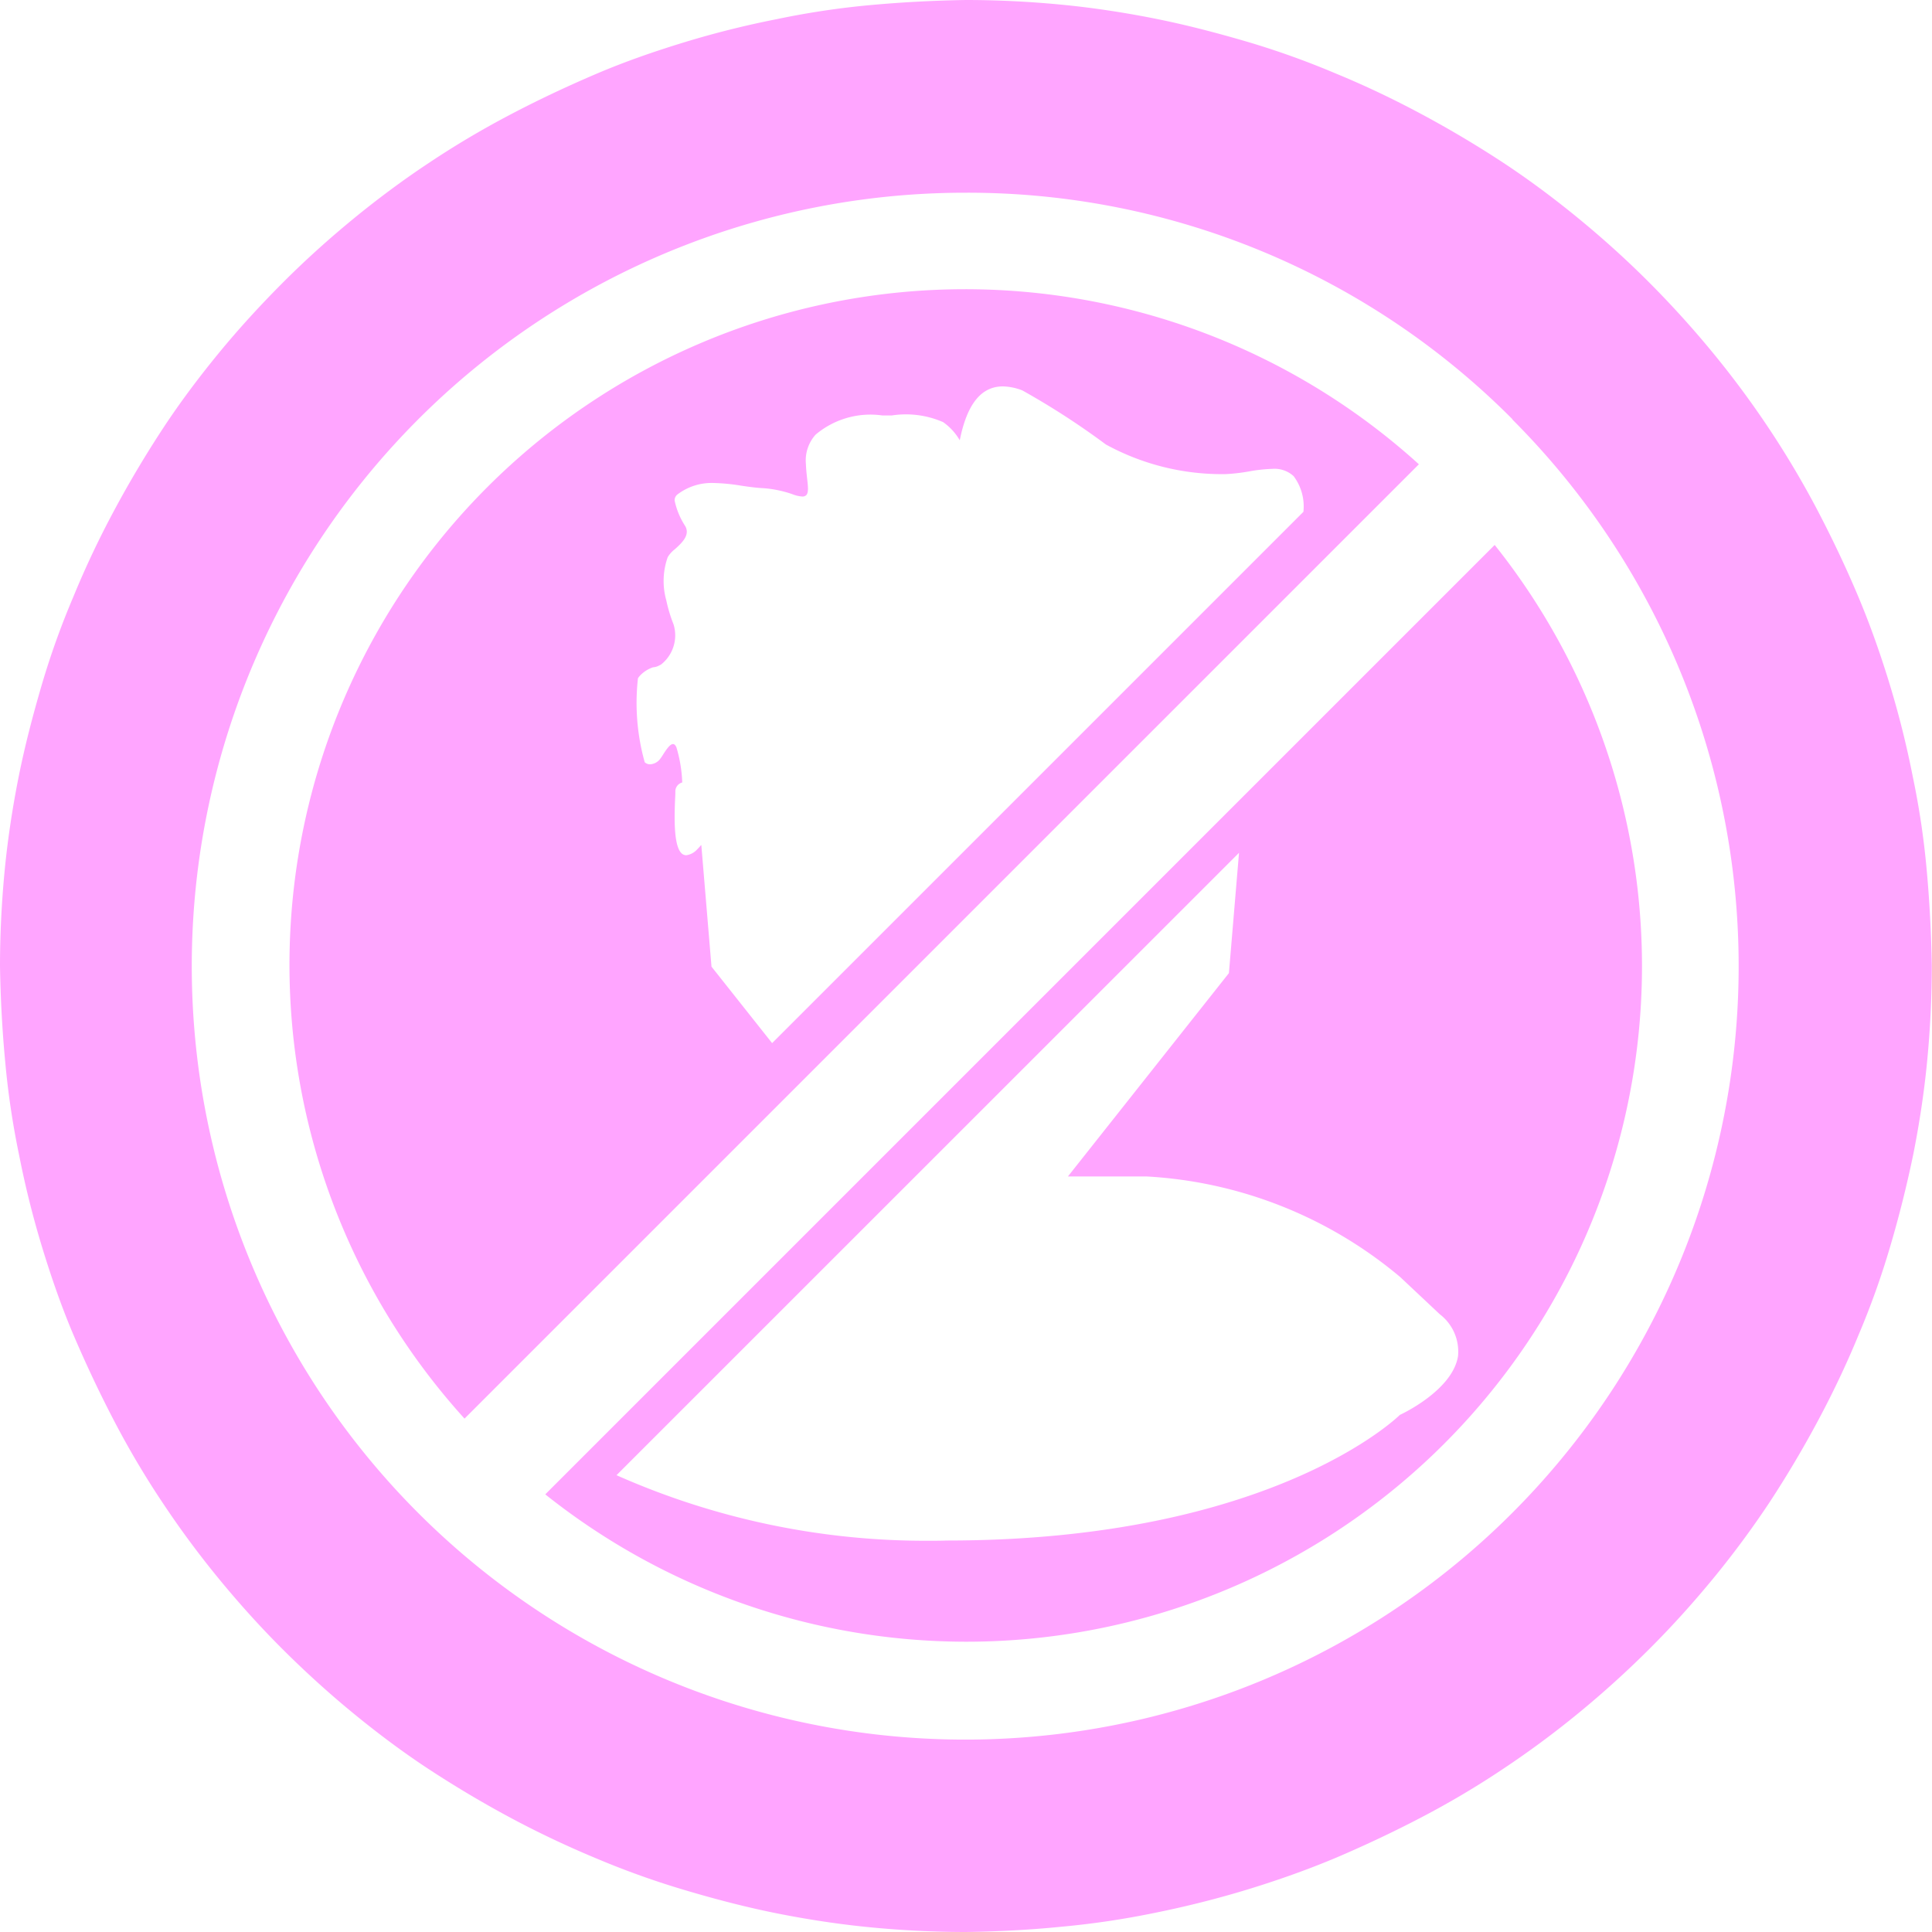 <?xml version="1.0" encoding="UTF-8"?> <svg xmlns="http://www.w3.org/2000/svg" width="48" height="48" viewBox="0 0 48 48"><defs><style>.a{fill:#ffa5ff;}</style></defs><g transform="translate(-1140 -7612)"><path class="a" d="M24,48c-.775,0-1.567-.039-2.352-.114s-1.571-.195-2.331-.346-1.525-.35-2.283-.575a20.963,20.963,0,0,1-2.218-.793c-.738-.307-1.454-.647-2.13-1.009-.7-.375-1.377-.779-2.02-1.2s-1.283-.9-1.892-1.4-1.187-1.025-1.745-1.581-1.088-1.145-1.581-1.745a23.233,23.233,0,0,1-1.4-1.89,21.734,21.734,0,0,1-1.2-2.022c-.362-.691-.7-1.407-1.009-2.128s-.57-1.48-.795-2.218a23.181,23.181,0,0,1-.57-2.285,20.324,20.324,0,0,1-.346-2.331C.055,25.59.013,24.8,0,24c0-.775.039-1.567.114-2.352s.195-1.571.346-2.331.348-1.516.572-2.283a20.063,20.063,0,0,1,.795-2.218c.3-.731.641-1.448,1.007-2.13.375-.7.779-1.377,1.2-2.02s.9-1.283,1.4-1.892S6.464,7.587,7.02,7.029,8.165,5.941,8.765,5.448s1.251-.978,1.89-1.4a22.046,22.046,0,0,1,2.022-1.2c.67-.353,1.386-.692,2.128-1.009s1.48-.57,2.218-.795a23.181,23.181,0,0,1,2.285-.57A20.365,20.365,0,0,1,21.639.125C22.408.055,23.2.013,24,0c.775,0,1.567.039,2.352.114s1.571.195,2.331.346,1.522.349,2.285.572a20.6,20.6,0,0,1,2.216.793c.73.3,1.447.643,2.13,1.009.7.375,1.379.779,2.02,1.2s1.283.9,1.892,1.4,1.19,1.025,1.745,1.581,1.088,1.145,1.581,1.745a23.236,23.236,0,0,1,1.4,1.89,22.853,22.853,0,0,1,1.2,2.022c.359.686.7,1.4,1.007,2.128s.564,1.46.795,2.218a23.182,23.182,0,0,1,.57,2.285,19.9,19.9,0,0,1,.346,2.331c.07.769.112,1.563.125,2.361,0,.775-.039,1.567-.114,2.352s-.195,1.571-.346,2.331c-.161.778-.354,1.547-.572,2.285a20.163,20.163,0,0,1-.793,2.216c-.3.73-.643,1.447-1.009,2.13-.375.7-.779,1.379-1.2,2.02a23.171,23.171,0,0,1-1.4,1.892c-.493.6-1.025,1.19-1.581,1.745s-1.145,1.088-1.745,1.581a23.235,23.235,0,0,1-1.89,1.4,21.751,21.751,0,0,1-2.022,1.2c-.676.354-1.392.693-2.128,1.007-.714.3-1.46.564-2.218.795-.733.223-1.5.417-2.285.575a20.811,20.811,0,0,1-2.331.346C25.573,47.949,24.778,47.989,24,48ZM23.989,4.788a19.216,19.216,0,1,0,13.589,5.638l-.006-.015A19.082,19.082,0,0,0,23.989,4.788Zm.018,36H23.99a16.789,16.789,0,0,1-10.443-3.661L37.135,13.539A16.786,16.786,0,0,1,24.007,40.788Zm6.776-19.6L15.317,36.651a18.938,18.938,0,0,0,7.7,1.629c.168,0,.337,0,.508-.006,8.082,0,11.223-3.09,11.254-3.121.014-.006,1.307-.6,1.445-1.459a1.167,1.167,0,0,0-.452-1.041l-.983-.924a10.7,10.7,0,0,0-6.3-2.5H26.532l4-5.052ZM11.541,35.245l0,0A16.786,16.786,0,0,1,35.252,11.535L11.543,35.243ZM17.425,21v.006l.252,3.01,1.506,1.9,13.2-13.2a1.254,1.254,0,0,0-.243-.886.7.7,0,0,0-.53-.181,3.821,3.821,0,0,0-.577.063,4.638,4.638,0,0,1-.594.068h-.087a6.006,6.006,0,0,1-2.877-.737A18.968,18.968,0,0,0,25.4,9.7a1.413,1.413,0,0,0-.482-.1c-.542,0-.893.438-1.073,1.339a1.414,1.414,0,0,0-.413-.451,2.308,2.308,0,0,0-1.277-.166c-.071,0-.149,0-.232,0a2.111,2.111,0,0,0-1.66.477.957.957,0,0,0-.24.732c.005.138.019.259.031.367.022.194.037.333-.019.4a.132.132,0,0,1-.1.038.8.8,0,0,1-.249-.058,2.805,2.805,0,0,0-.719-.149c-.185-.009-.374-.036-.557-.063A4.769,4.769,0,0,0,17.731,12a1.4,1.4,0,0,0-.894.28.181.181,0,0,0-.076.156,1.854,1.854,0,0,0,.261.631c.133.227-.083.423-.257.58a.71.71,0,0,0-.175.194,1.772,1.772,0,0,0-.037,1.071,3.7,3.7,0,0,0,.181.6.923.923,0,0,1-.313,1l-.039.019a.361.361,0,0,1-.158.048.8.8,0,0,0-.322.205.505.505,0,0,0-.052.067,5.463,5.463,0,0,0,.168,2.087.191.191,0,0,0,.133.051.333.333,0,0,0,.234-.114,1.073,1.073,0,0,0,.086-.123c.076-.118.171-.266.25-.266.034,0,.063.029.086.086a3.465,3.465,0,0,1,.143.868.234.234,0,0,0-.171.2c0,.048,0,.118-.006.2-.016.4-.046,1.146.153,1.353a.167.167,0,0,0,.123.055.441.441,0,0,0,.268-.141c.035-.035.069-.071.1-.11Z" transform="translate(1140 7612)"></path></g></svg> 
